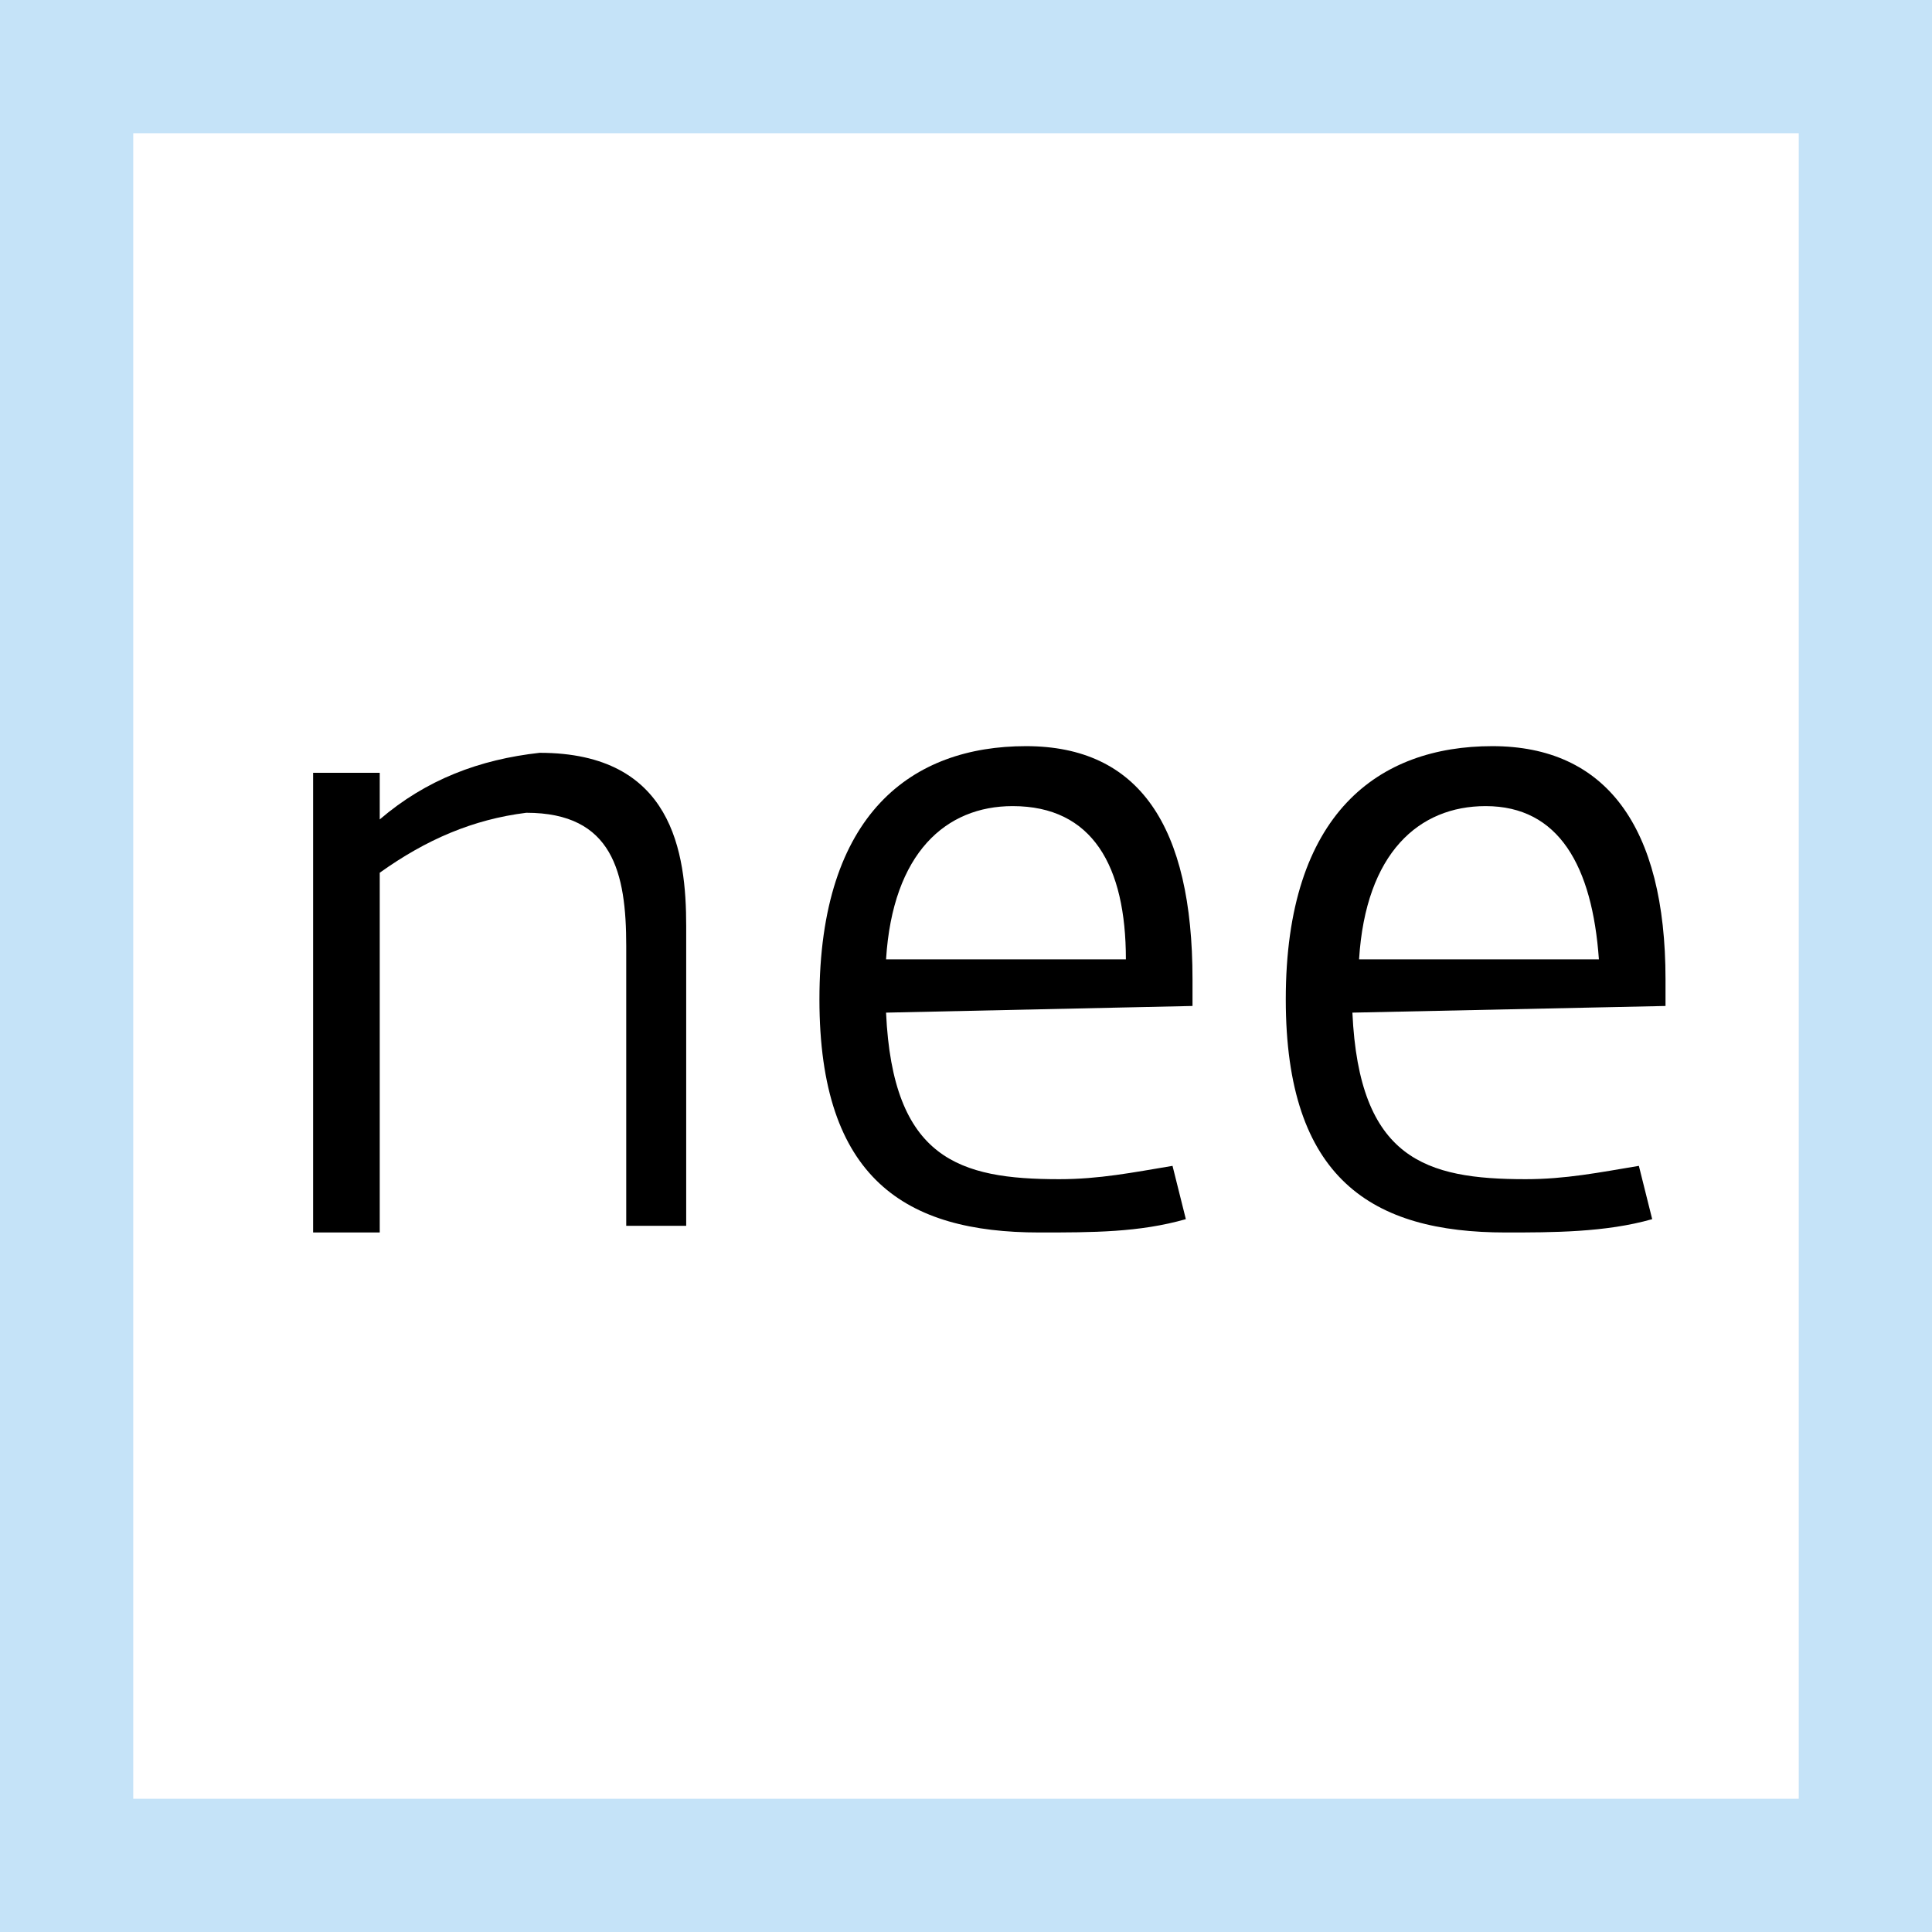 <?xml version="1.0" encoding="utf-8"?>
<!-- Generator: Adobe Illustrator 25.2.0, SVG Export Plug-In . SVG Version: 6.00 Build 0)  -->
<svg version="1.1" id="Layer_1" xmlns="http://www.w3.org/2000/svg" xmlns:xlink="http://www.w3.org/1999/xlink" x="0px" y="0px"
	 viewBox="0 0 29 29" style="enable-background:new 0 0 29 29;" xml:space="preserve">
<rect x="0" y="0" width="29" height="29" fill="#808080" stroke="none"/>
<style type="text/css">
	.st0{fill:#FFFFFF;}
	.st1{fill:#C5E3F8;}
</style>
<g>
	<rect x="1" y="1" class="st0" width="27" height="27"/>
	<path class="st1" d="M27,2v25H2V2H27 M29,0H0v29h29V0L29,0z"/>
</g>
<path d="M9.4,18.5v-4.3c0-1.1-0.2-2-1.5-2c-0.8,0.1-1.5,0.4-2.2,0.9v5.4h-1v-6.9h1v0.7c0.7-0.6,1.5-0.9,2.4-1c2,0,2.2,1.5,2.2,2.6
	v4.5H9.4V18.5z"/>
<path d="M13.3,15.2c0.1,2.2,1.1,2.5,2.6,2.5c0.6,0,1.1-0.1,1.7-0.2l0.2,0.8c-0.7,0.2-1.4,0.2-2.2,0.2c-2,0-3.3-0.8-3.3-3.5
	c0-2.8,1.4-3.8,3.1-3.8s2.5,1.2,2.5,3.5v0.4L13.3,15.2z M15.2,12.1c-1,0-1.8,0.7-1.9,2.3h3.6C16.9,13,16.4,12.1,15.2,12.1L15.2,12.1
	z"/>
<path d="M20.3,15.2c0.1,2.2,1.1,2.5,2.6,2.5c0.6,0,1.1-0.1,1.7-0.2l0.2,0.8c-0.7,0.2-1.5,0.2-2.2,0.2c-2,0-3.3-0.8-3.3-3.5
	c0-2.8,1.4-3.8,3.1-3.8s2.6,1.2,2.6,3.5v0.4L20.3,15.2z M22.3,12.1c-1,0-1.8,0.7-1.9,2.3H24C23.9,13,23.4,12.1,22.3,12.1z"/>
</svg>
